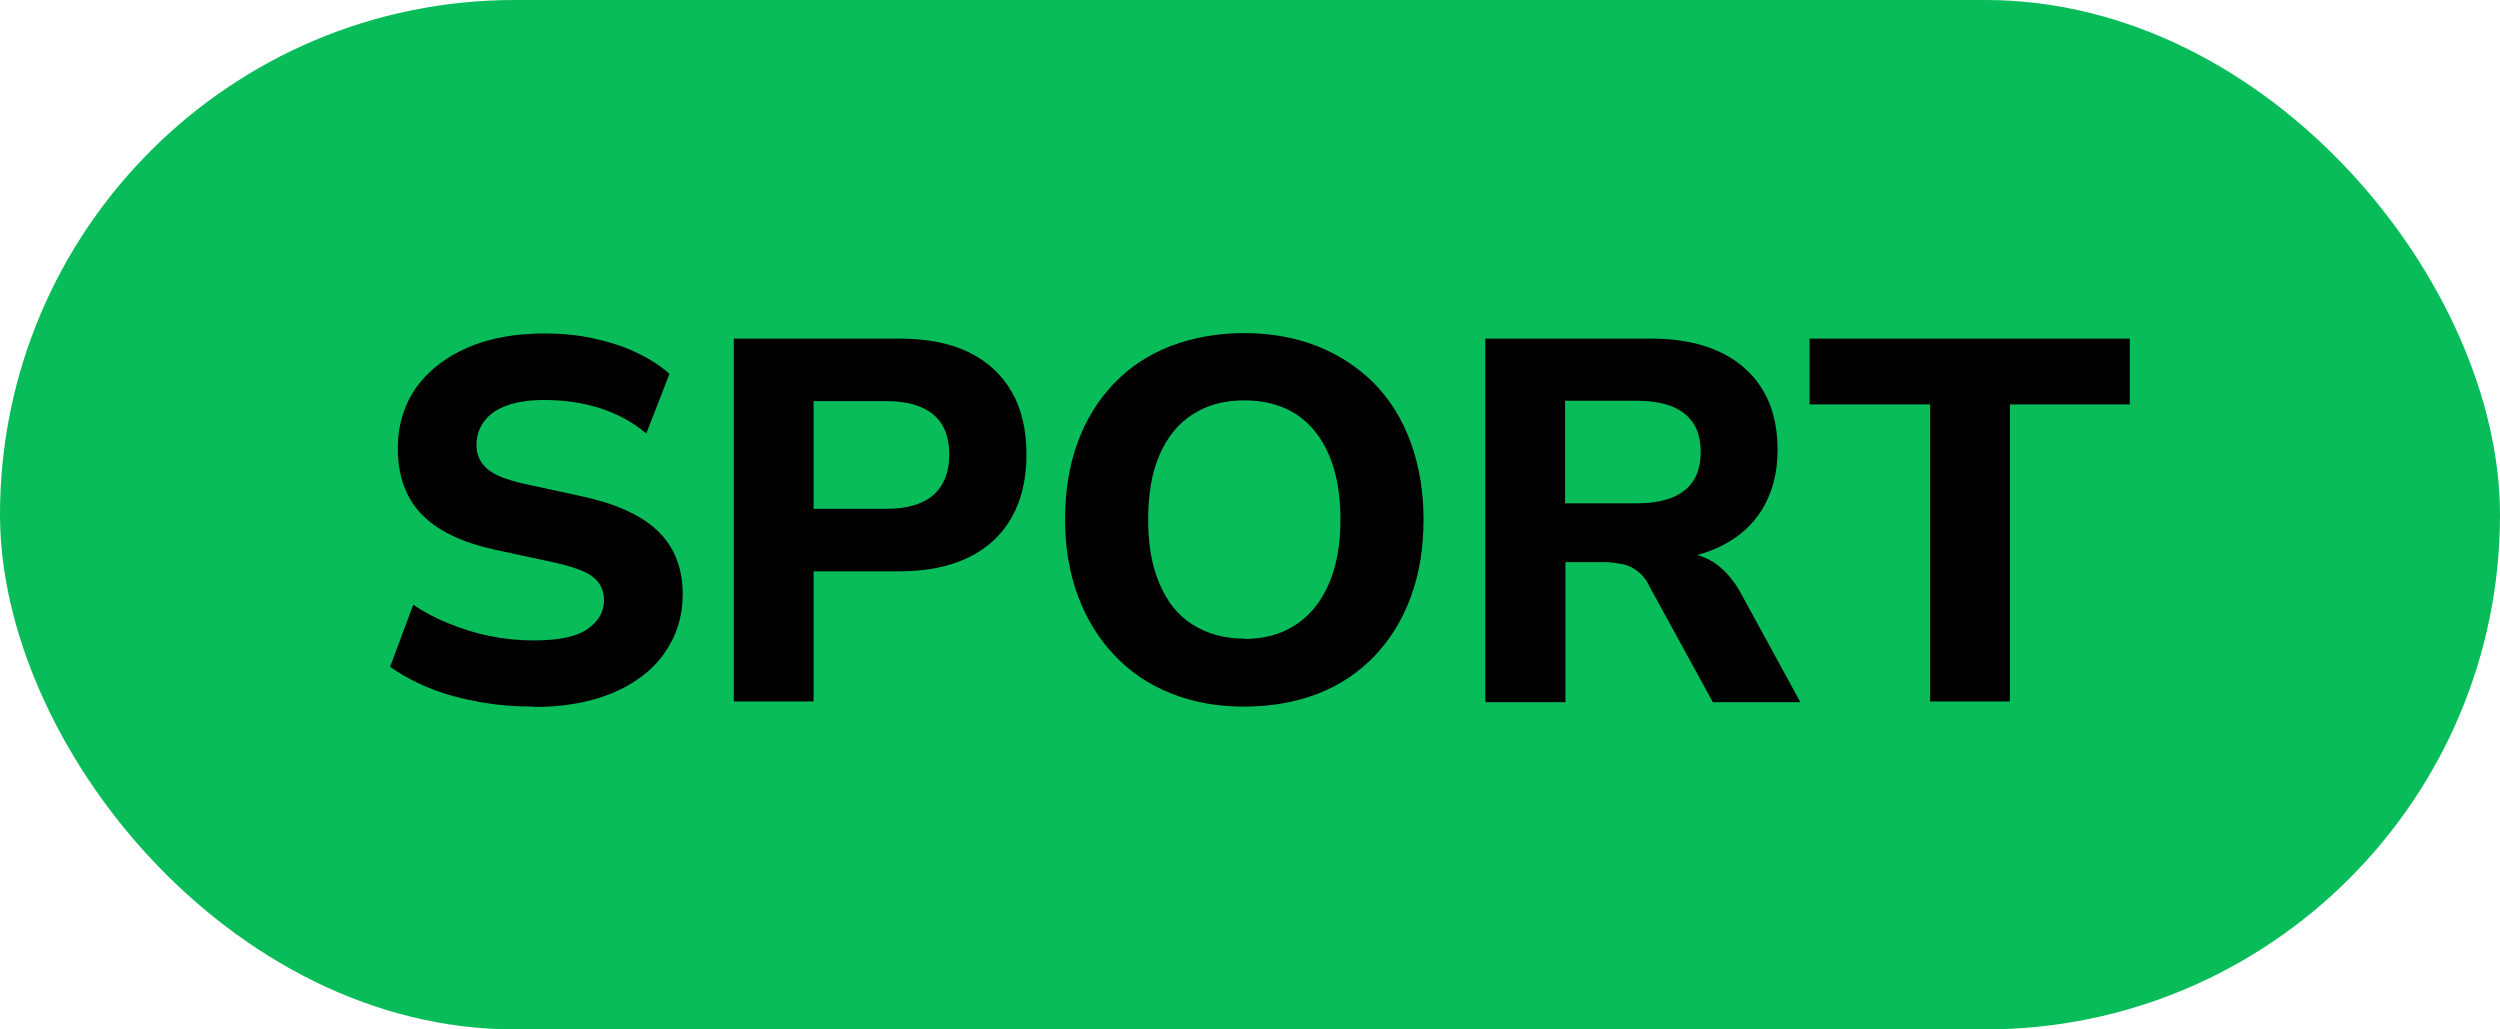 <?xml version="1.0" encoding="UTF-8"?>
<svg id="Layer_1" xmlns="http://www.w3.org/2000/svg" version="1.1" viewBox="0 0 68 28">
  <!-- Generator: Adobe Illustrator 29.0.0, SVG Export Plug-In . SVG Version: 2.1.0 Build 186)  -->
  <defs>
    <style>
      .st0 {
        fill: #08bc59;
      }
    </style>
  </defs>
  <rect class="st0" x="0" y="0" width="68" height="28" rx="14" ry="14"/>
  <g>
    <path d="M14.52,19.22c-.51,0-1.01-.04-1.5-.13s-.93-.21-1.33-.37c-.4-.16-.76-.36-1.08-.58l.63-1.69c.3.2.62.37.97.51s.71.26,1.11.34.79.12,1.2.12c.67,0,1.16-.1,1.46-.31.3-.21.45-.47.45-.78,0-.19-.05-.34-.14-.47-.09-.13-.24-.24-.45-.33-.21-.09-.48-.17-.81-.24l-1.58-.34c-.9-.2-1.56-.52-1.99-.97-.43-.45-.64-1.05-.64-1.79,0-.62.17-1.17.5-1.65.34-.47.81-.83,1.41-1.09s1.3-.38,2.09-.38c.45,0,.88.04,1.3.13s.81.21,1.17.38c.36.17.67.36.92.59l-.63,1.62c-.37-.31-.8-.54-1.27-.69-.47-.15-.98-.22-1.52-.22-.39,0-.73.05-1,.15-.28.1-.48.24-.62.43s-.21.4-.21.65.1.48.29.64c.19.17.53.3,1.01.41l1.57.34c.92.2,1.61.51,2.06.94.45.43.68,1.01.68,1.72,0,.61-.17,1.14-.5,1.61s-.81.83-1.41,1.08c-.6.25-1.31.38-2.14.38Z"/>
    <path d="M19.96,19.08v-9.87h4.51c.74,0,1.36.12,1.88.37.51.25.9.61,1.17,1.08s.4,1.04.4,1.7-.13,1.23-.4,1.71c-.27.48-.66.84-1.17,1.09-.51.25-1.14.38-1.88.38h-2.34v3.54h-2.17ZM22.13,13.84h1.97c.56,0,.99-.12,1.28-.37.29-.25.44-.62.44-1.11s-.15-.85-.44-1.09-.72-.36-1.28-.36h-1.97v2.94Z"/>
    <path d="M33.84,19.22c-.73,0-1.39-.12-1.99-.36-.6-.24-1.11-.58-1.54-1.04-.43-.45-.76-.99-.99-1.61-.23-.62-.35-1.31-.35-2.08s.11-1.46.34-2.09c.23-.63.56-1.16.99-1.61.43-.45.95-.79,1.55-1.02.6-.23,1.27-.35,1.99-.35s1.4.12,2,.36c.6.24,1.11.58,1.54,1.01.43.44.76.97.99,1.6.23.63.35,1.33.35,2.1s-.11,1.46-.34,2.09c-.23.63-.56,1.17-.99,1.62-.43.45-.95.8-1.55,1.03-.6.23-1.27.35-2,.35ZM33.84,17.38c.55,0,1.02-.13,1.41-.39.39-.26.69-.63.9-1.12s.31-1.06.31-1.74-.1-1.26-.31-1.75c-.21-.49-.5-.85-.89-1.11-.39-.25-.86-.38-1.42-.38s-1.01.13-1.4.38-.69.62-.9,1.1c-.21.48-.31,1.07-.31,1.76s.1,1.26.31,1.75.5.86.9,1.11.86.38,1.4.38Z"/>
    <path d="M40.4,19.08v-9.87h4.51c1.09,0,1.94.27,2.54.8.6.53.9,1.27.9,2.23,0,.62-.14,1.15-.41,1.6-.27.45-.66.79-1.18,1.04s-1.13.36-1.86.36l.13-.22h.56c.39,0,.73.09,1.03.28.29.19.54.48.75.87l1.6,2.93h-2.38l-1.72-3.14c-.08-.18-.19-.31-.31-.41-.13-.1-.26-.17-.41-.2s-.32-.06-.52-.06h-1.05v3.81h-2.17ZM42.57,13.69h1.96c.57,0,1-.12,1.29-.35.29-.23.44-.58.44-1.05s-.15-.8-.44-1.04c-.29-.23-.73-.35-1.29-.35h-1.96v2.79Z"/>
    <path d="M52.5,19.08v-8.08h-3.28v-1.79h8.71v1.79h-3.26v8.08h-2.17Z"/>
  </g>
</svg>